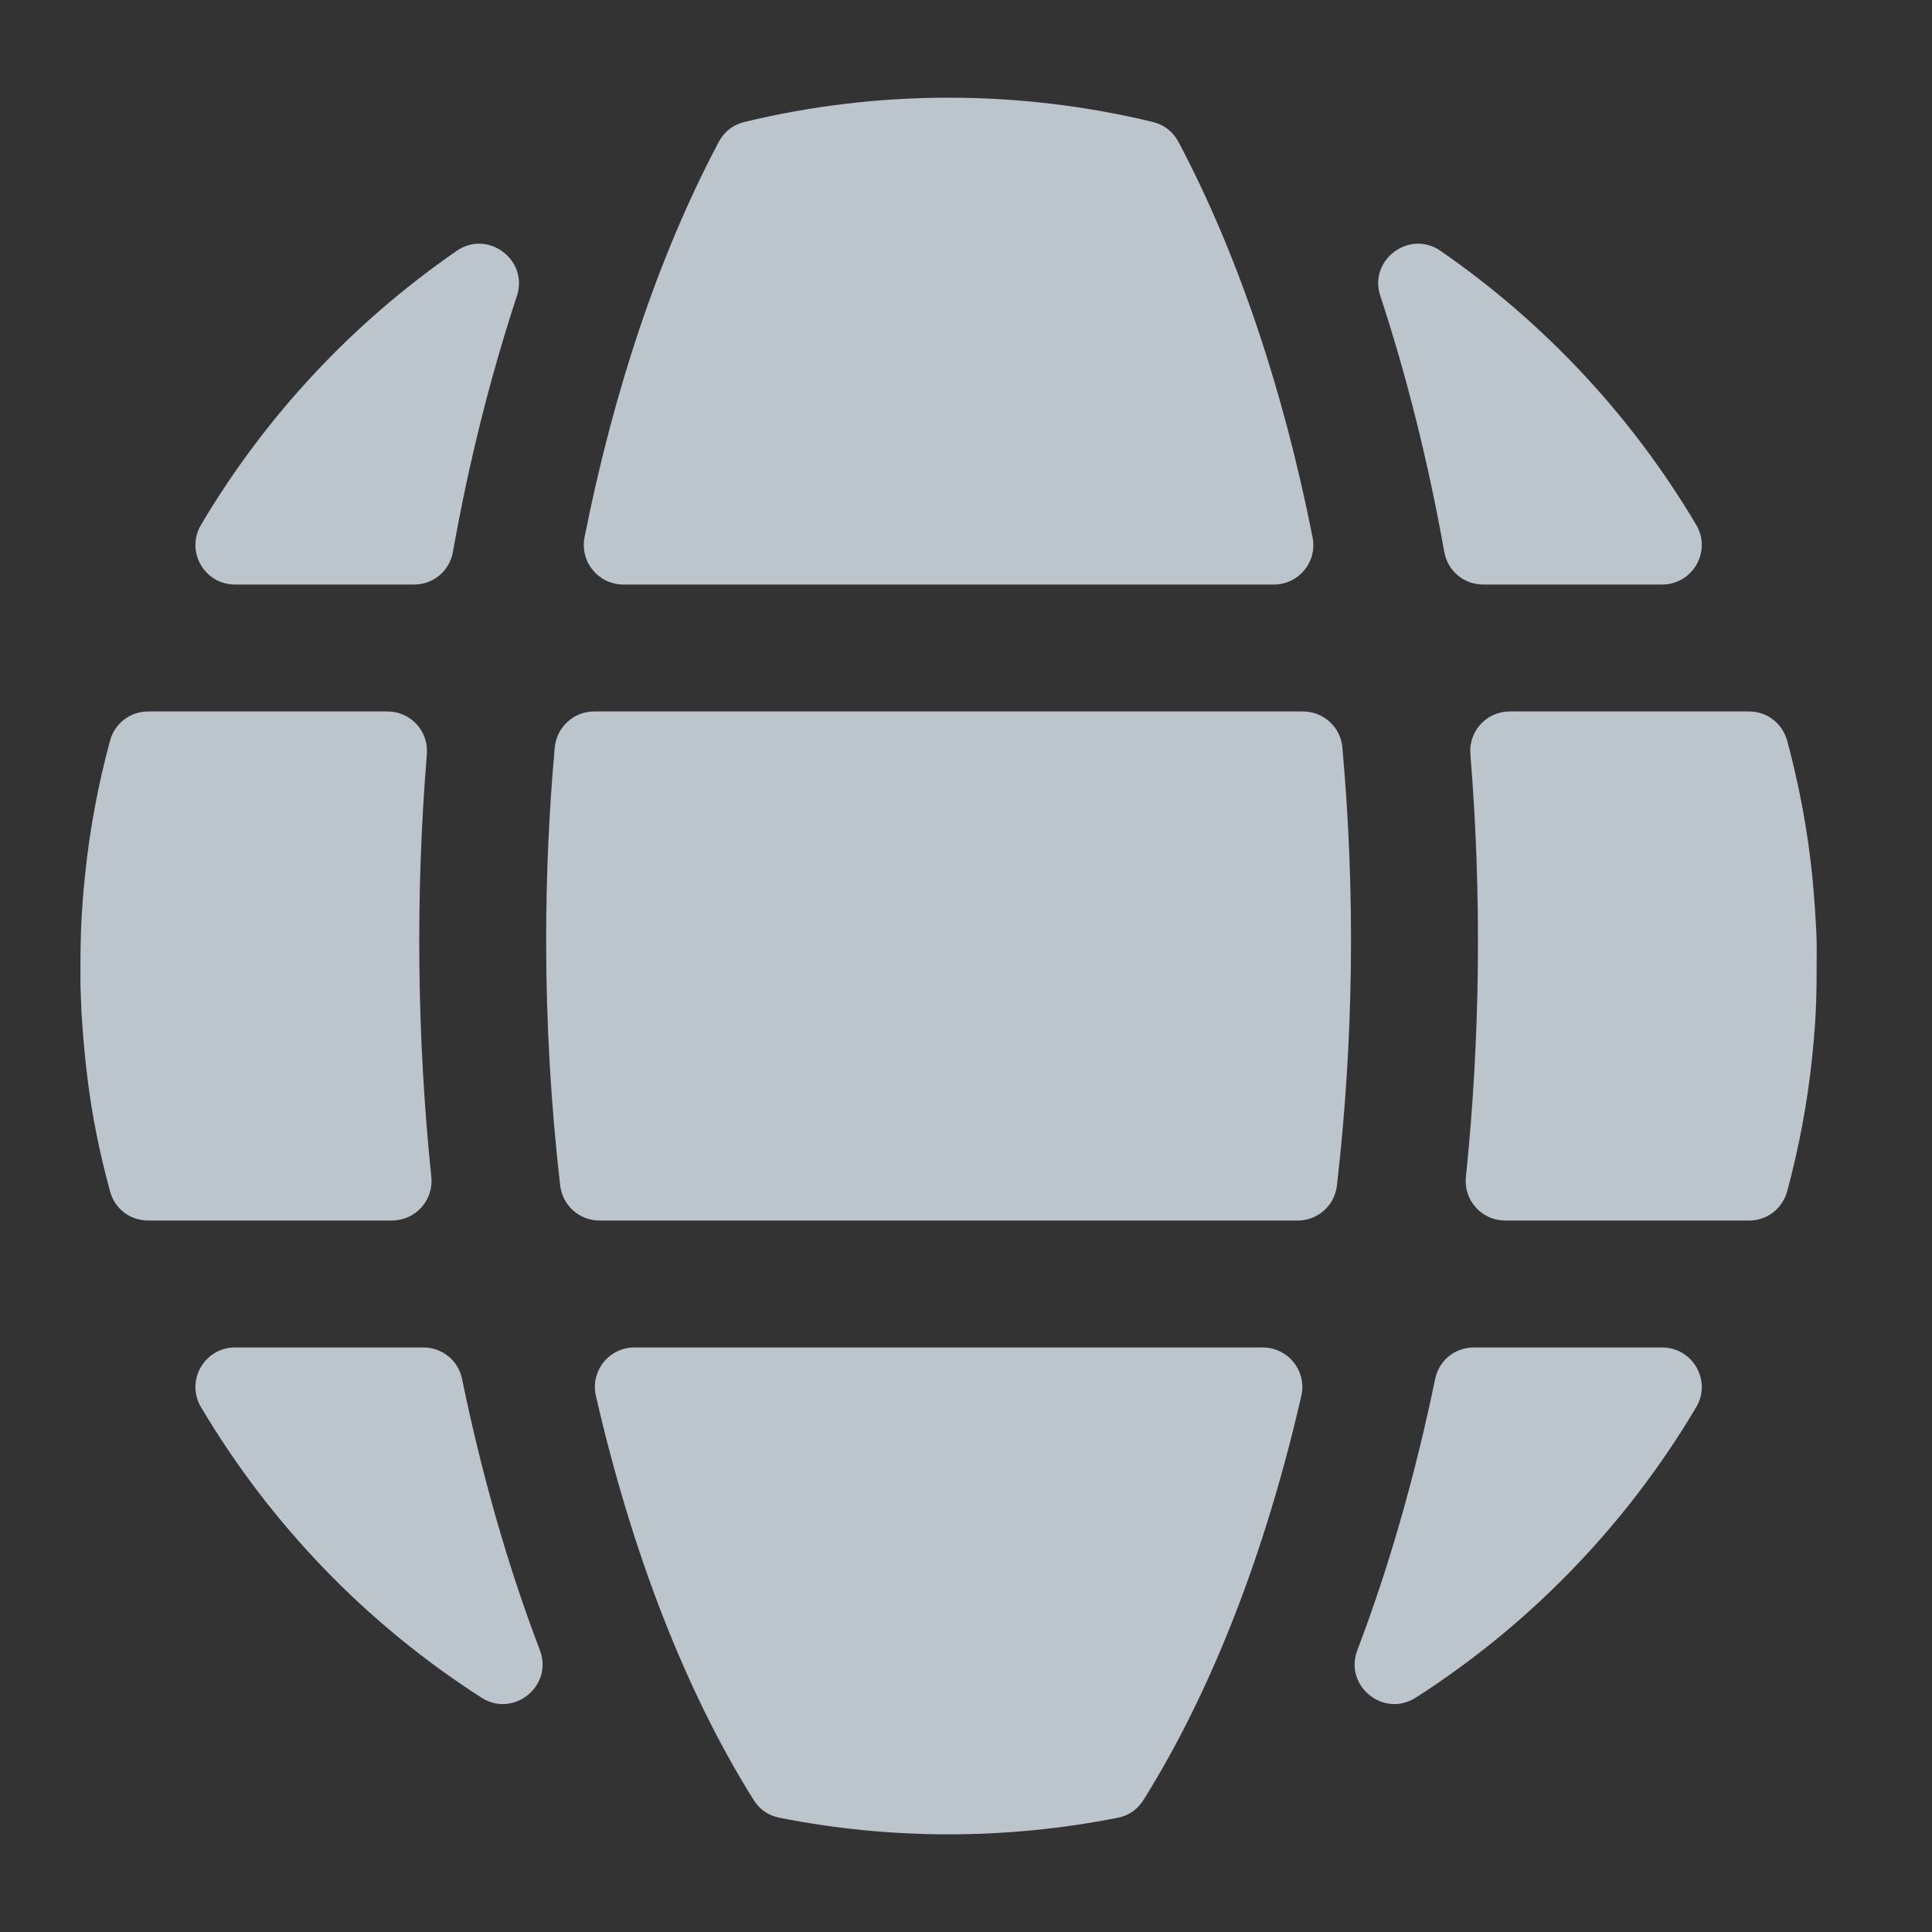 <svg width="16" height="16" viewBox="0 0 16 16" fill="none" xmlns="http://www.w3.org/2000/svg">
<rect x="0" y="0" width="16" height="16" fill="#333333" stroke="none"/>
<path fill-rule="evenodd" clip-rule="evenodd" d="M0.675 8.389C0.709 8.914 0.766 9.33 0.911 9.865C0.95 10.011 1.077 10.108 1.228 10.108H3.245C3.441 10.108 3.592 9.94 3.572 9.746C3.453 8.598 3.44 7.405 3.535 6.247C3.551 6.055 3.401 5.892 3.208 5.892H1.228C1.078 5.892 0.95 5.99 0.911 6.135C0.813 6.496 0.743 6.869 0.704 7.25C0.668 7.593 0.665 7.815 0.666 8.153L0.675 8.389ZM3.751 4.571C3.883 3.827 4.062 3.115 4.281 2.45C4.379 2.153 4.04 1.899 3.783 2.077C2.923 2.67 2.198 3.445 1.665 4.346C1.535 4.565 1.692 4.841 1.947 4.841H3.427C3.588 4.841 3.723 4.729 3.751 4.571ZM10.87 4.449C10.627 3.221 10.25 2.102 9.76 1.176C9.714 1.09 9.641 1.033 9.547 1.01C8.438 0.742 7.273 0.742 6.165 1.01C6.07 1.033 5.998 1.09 5.952 1.176C5.461 2.102 5.085 3.221 4.841 4.449C4.801 4.653 4.956 4.841 5.164 4.841H10.548C10.756 4.841 10.911 4.653 10.87 4.449ZM12.284 4.841H13.764C14.019 4.841 14.177 4.565 14.047 4.346C13.513 3.445 12.788 2.67 11.929 2.077C11.671 1.899 11.332 2.153 11.431 2.45C11.65 3.115 11.828 3.827 11.961 4.571C11.989 4.729 12.124 4.841 12.284 4.841ZM12.466 10.108H14.484C14.634 10.108 14.761 10.011 14.801 9.865C14.898 9.504 14.969 9.131 15.008 8.75C15.046 8.376 15.045 8.205 15.045 7.833C15.045 7.684 15.021 7.379 15.008 7.25C14.969 6.869 14.898 6.496 14.801 6.135C14.761 5.99 14.634 5.892 14.484 5.892H12.504C12.311 5.892 12.161 6.055 12.177 6.247C12.272 7.405 12.259 8.598 12.14 9.746C12.12 9.941 12.271 10.108 12.466 10.108ZM11.885 11.421C11.727 12.186 11.513 12.952 11.241 13.666C11.128 13.961 11.458 14.23 11.725 14.059C12.674 13.451 13.471 12.626 14.047 11.654C14.177 11.435 14.019 11.159 13.764 11.159H12.206C12.049 11.159 11.916 11.267 11.885 11.421ZM4.471 13.666C4.198 12.951 3.984 12.186 3.827 11.421C3.795 11.267 3.663 11.159 3.505 11.159H1.948C1.692 11.159 1.535 11.435 1.665 11.654C2.241 12.626 3.038 13.451 3.987 14.059C4.253 14.23 4.584 13.961 4.471 13.666ZM10.456 11.159H5.255C5.043 11.159 4.888 11.354 4.935 11.56C5.231 12.851 5.675 14.003 6.241 14.906C6.291 14.986 6.364 15.036 6.456 15.054C7.38 15.237 8.331 15.237 9.256 15.054C9.348 15.036 9.42 14.986 9.47 14.906C10.036 14.003 10.481 12.851 10.777 11.56C10.824 11.354 10.668 11.159 10.456 11.159ZM4.523 7.79C4.523 8.478 4.563 9.158 4.639 9.817C4.659 9.984 4.798 10.108 4.966 10.108H10.746C10.914 10.108 11.053 9.984 11.072 9.817C11.21 8.62 11.226 7.397 11.117 6.191C11.102 6.021 10.961 5.892 10.79 5.892H4.921C4.751 5.892 4.61 6.021 4.594 6.191C4.547 6.715 4.523 7.249 4.523 7.79Z" fill="#E9F4FF" fill-opacity="0.75"/>
</svg>
